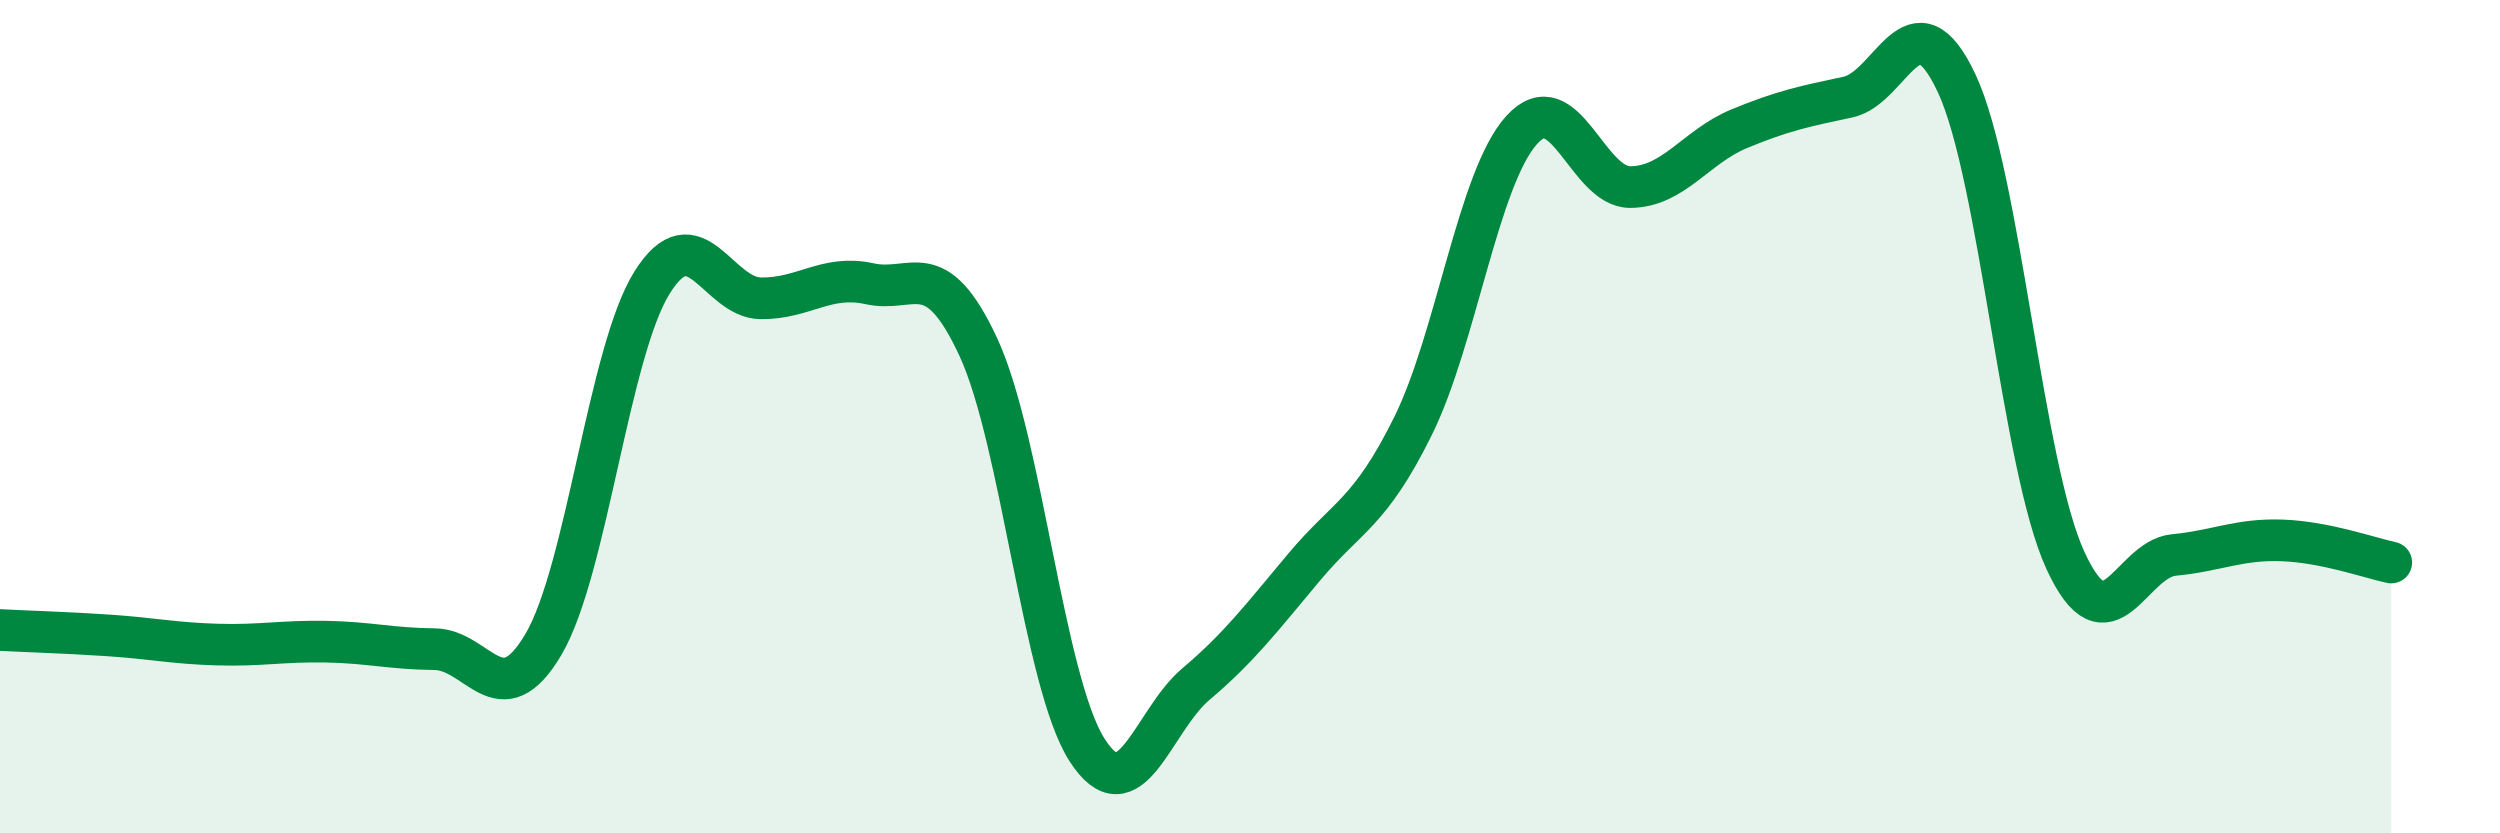 
    <svg width="60" height="20" viewBox="0 0 60 20" xmlns="http://www.w3.org/2000/svg">
      <path
        d="M 0,15.12 C 0.52,15.15 1.57,15.18 2.61,15.25 C 3.65,15.32 4.18,15.44 5.22,15.47 C 6.26,15.5 6.79,15.38 7.83,15.4 C 8.87,15.42 9.39,15.57 10.43,15.58 C 11.47,15.59 12,17.23 13.04,15.47 C 14.08,13.71 14.61,8.44 15.65,6.78 C 16.69,5.12 17.22,7.15 18.26,7.16 C 19.3,7.17 19.83,6.58 20.87,6.81 C 21.91,7.04 22.44,6.09 23.48,8.33 C 24.52,10.57 25.05,16.38 26.09,18 C 27.13,19.62 27.66,17.3 28.7,16.42 C 29.74,15.54 30.26,14.85 31.3,13.61 C 32.34,12.37 32.87,12.33 33.91,10.23 C 34.95,8.13 35.48,4.27 36.52,3.12 C 37.56,1.97 38.09,4.5 39.13,4.49 C 40.17,4.48 40.7,3.52 41.74,3.09 C 42.78,2.66 43.31,2.55 44.35,2.33 C 45.39,2.11 45.92,-0.22 46.96,2 C 48,4.22 48.53,11.19 49.57,13.45 C 50.61,15.71 51.13,13.42 52.17,13.32 C 53.21,13.22 53.74,12.93 54.78,12.97 C 55.82,13.01 56.87,13.39 57.39,13.5L57.39 20L0 20Z"
        fill="#008740"
        opacity="0.1"
        stroke-linecap="round"
        stroke-linejoin="round"
      />
      <path
        d="M 0,15.12 C 0.52,15.15 1.57,15.18 2.61,15.25 C 3.65,15.32 4.18,15.44 5.22,15.47 C 6.26,15.5 6.79,15.38 7.83,15.4 C 8.87,15.42 9.39,15.57 10.43,15.58 C 11.47,15.59 12,17.23 13.04,15.47 C 14.08,13.71 14.61,8.44 15.65,6.78 C 16.69,5.12 17.22,7.15 18.26,7.16 C 19.3,7.17 19.83,6.58 20.87,6.81 C 21.91,7.04 22.44,6.09 23.48,8.33 C 24.52,10.57 25.05,16.38 26.09,18 C 27.13,19.62 27.66,17.3 28.7,16.42 C 29.74,15.54 30.26,14.85 31.3,13.61 C 32.34,12.37 32.87,12.33 33.91,10.23 C 34.95,8.13 35.48,4.27 36.52,3.12 C 37.56,1.97 38.09,4.5 39.13,4.49 C 40.17,4.48 40.7,3.52 41.74,3.09 C 42.78,2.66 43.31,2.55 44.35,2.33 C 45.39,2.11 45.92,-0.22 46.96,2 C 48,4.22 48.53,11.19 49.57,13.45 C 50.61,15.71 51.13,13.42 52.17,13.32 C 53.21,13.22 53.74,12.93 54.78,12.97 C 55.82,13.01 56.87,13.39 57.39,13.5"
        stroke="#008740"
        stroke-width="1"
        fill="none"
        stroke-linecap="round"
        stroke-linejoin="round"
      />
    </svg>
  